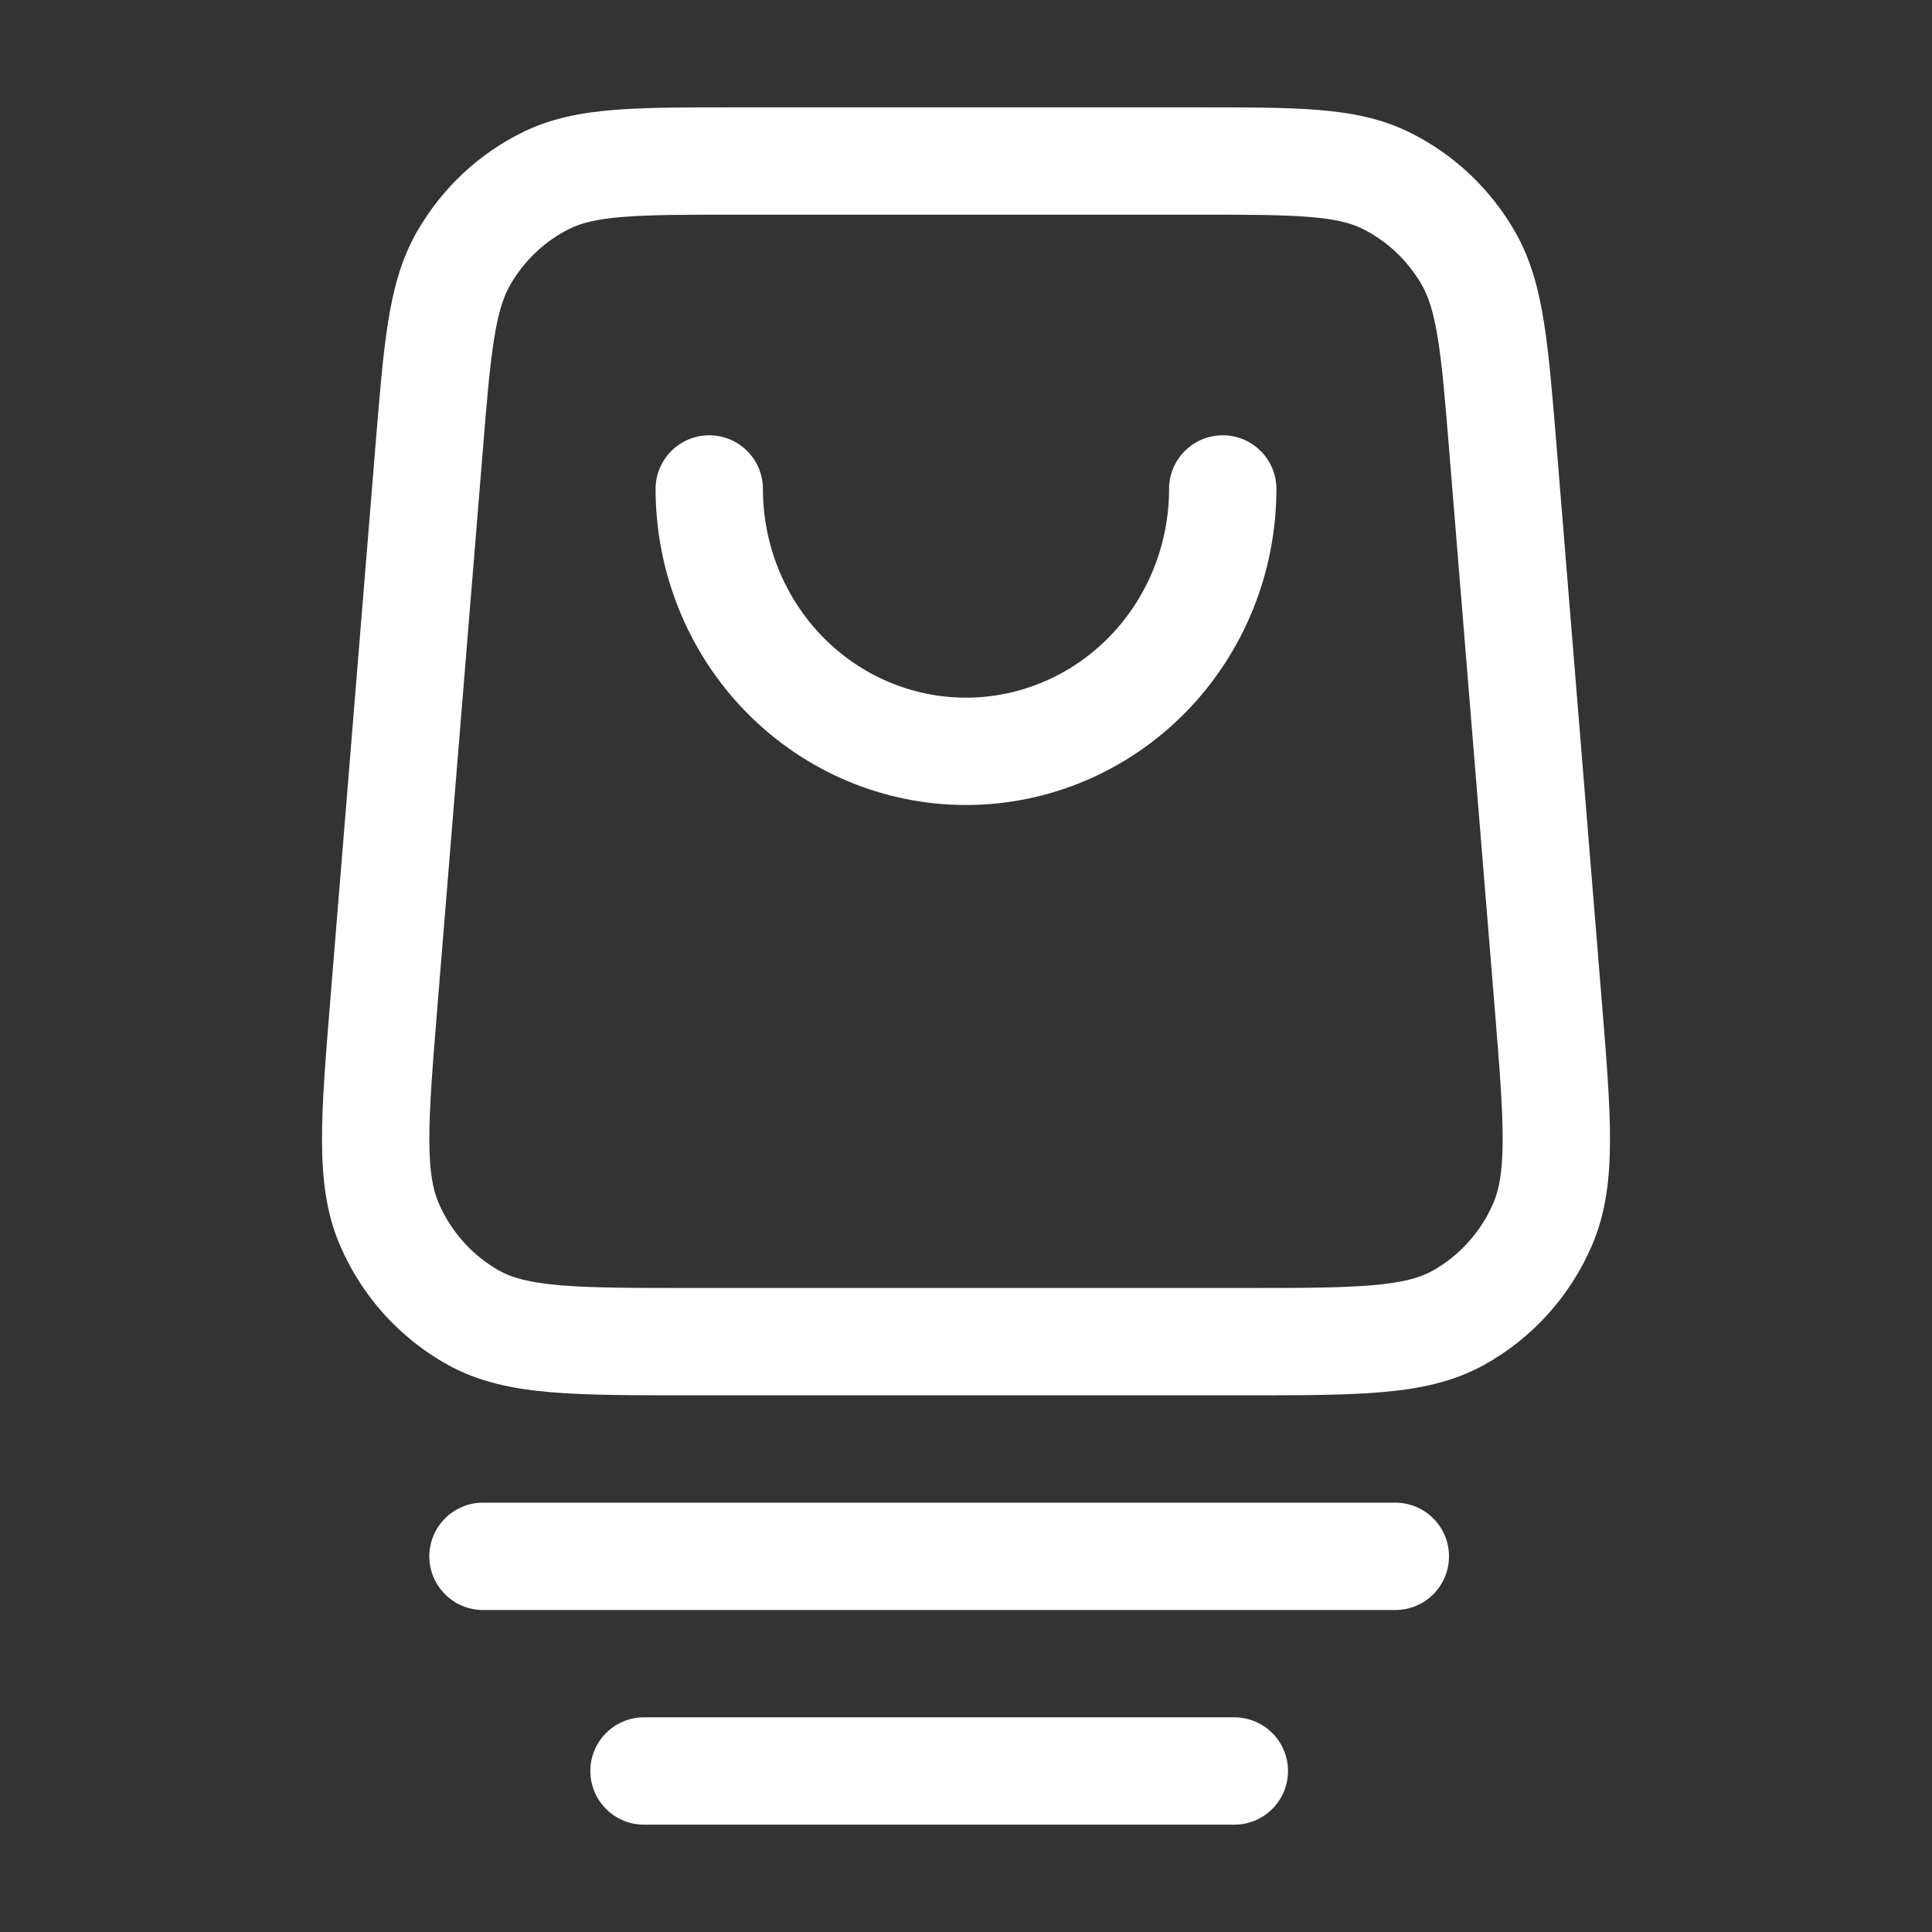 <svg width="36" height="36" viewBox="0 0 36 36" fill="none" xmlns="http://www.w3.org/2000/svg">
<rect x="0" y="0" width="36" height="36" fill="#333333" stroke="none"/>
<path fill-rule="evenodd" clip-rule="evenodd" d="M13.674 2L22.326 2C23.223 2 23.956 2 24.554 2.048C25.174 2.098 25.729 2.204 26.254 2.461C27.083 2.866 27.77 3.514 28.231 4.318C28.521 4.825 28.669 5.375 28.768 5.997C28.864 6.6 28.925 7.343 29 8.259L29.843 18.608C29.93 19.674 30.001 20.535 30 21.235C29.999 21.953 29.926 22.596 29.667 23.199C29.261 24.148 28.554 24.935 27.654 25.433C27.079 25.751 26.45 25.88 25.745 25.941C25.06 26 24.212 26 23.168 26H12.832C11.788 26 10.94 26 10.255 25.941C9.55 25.88 8.92 25.751 8.346 25.433C7.446 24.935 6.739 24.148 6.333 23.199C6.074 22.596 6.001 21.953 6 21.235C5.999 20.535 6.07 19.674 6.157 18.608L7 8.259C7.075 7.343 7.136 6.6 7.232 5.997C7.331 5.375 7.479 4.825 7.769 4.318C8.23 3.514 8.917 2.866 9.746 2.461C10.271 2.204 10.826 2.098 11.446 2.048C12.044 2 12.777 2 13.674 2ZM11.607 4.042C11.111 4.082 10.834 4.155 10.624 4.257C10.16 4.485 9.769 4.851 9.505 5.312C9.384 5.523 9.288 5.807 9.207 6.312C9.124 6.83 9.069 7.497 8.991 8.461L8.153 18.727C8.062 19.847 7.999 20.626 8 21.233C8.001 21.829 8.065 22.163 8.171 22.411C8.405 22.957 8.809 23.403 9.314 23.683C9.538 23.807 9.85 23.899 10.427 23.948C11.015 23.999 11.777 24 12.877 24H23.123C24.223 24 24.985 23.999 25.573 23.948C26.15 23.899 26.462 23.807 26.686 23.683C27.191 23.403 27.595 22.957 27.829 22.411C27.935 22.163 27.999 21.829 28 21.233C28.001 20.626 27.938 19.847 27.847 18.727L27.009 8.461C26.931 7.497 26.876 6.83 26.793 6.312C26.712 5.807 26.616 5.523 26.495 5.312C26.231 4.851 25.84 4.485 25.375 4.257C25.166 4.155 24.889 4.082 24.393 4.042C23.885 4.001 23.233 4 22.285 4L13.714 4C12.767 4 12.115 4.001 11.607 4.042ZM13.216 8.111C13.768 8.111 14.216 8.559 14.216 9.111C14.216 10.149 14.62 11.141 15.332 11.869C16.044 12.596 17.004 13 18 13C18.996 13 19.956 12.596 20.668 11.869C21.38 11.141 21.784 10.149 21.784 9.111C21.784 8.559 22.232 8.111 22.784 8.111C23.336 8.111 23.784 8.559 23.784 9.111C23.784 10.666 23.18 12.162 22.097 13.268C21.015 14.374 19.541 15 18 15C16.459 15 14.986 14.374 13.903 13.268C12.82 12.162 12.216 10.666 12.216 9.111C12.216 8.559 12.664 8.111 13.216 8.111Z" fill="white"/>
<path fill-rule="evenodd" clip-rule="evenodd" d="M8 29C8 28.448 8.448 28 9 28H26C26.552 28 27 28.448 27 29C27 29.552 26.552 30 26 30H9C8.448 30 8 29.552 8 29Z" fill="white"/>
<path fill-rule="evenodd" clip-rule="evenodd" d="M11 33C11 32.448 11.448 32 12 32H23C23.552 32 24 32.448 24 33C24 33.552 23.552 34 23 34H12C11.448 34 11 33.552 11 33Z" fill="white"/>
</svg>
